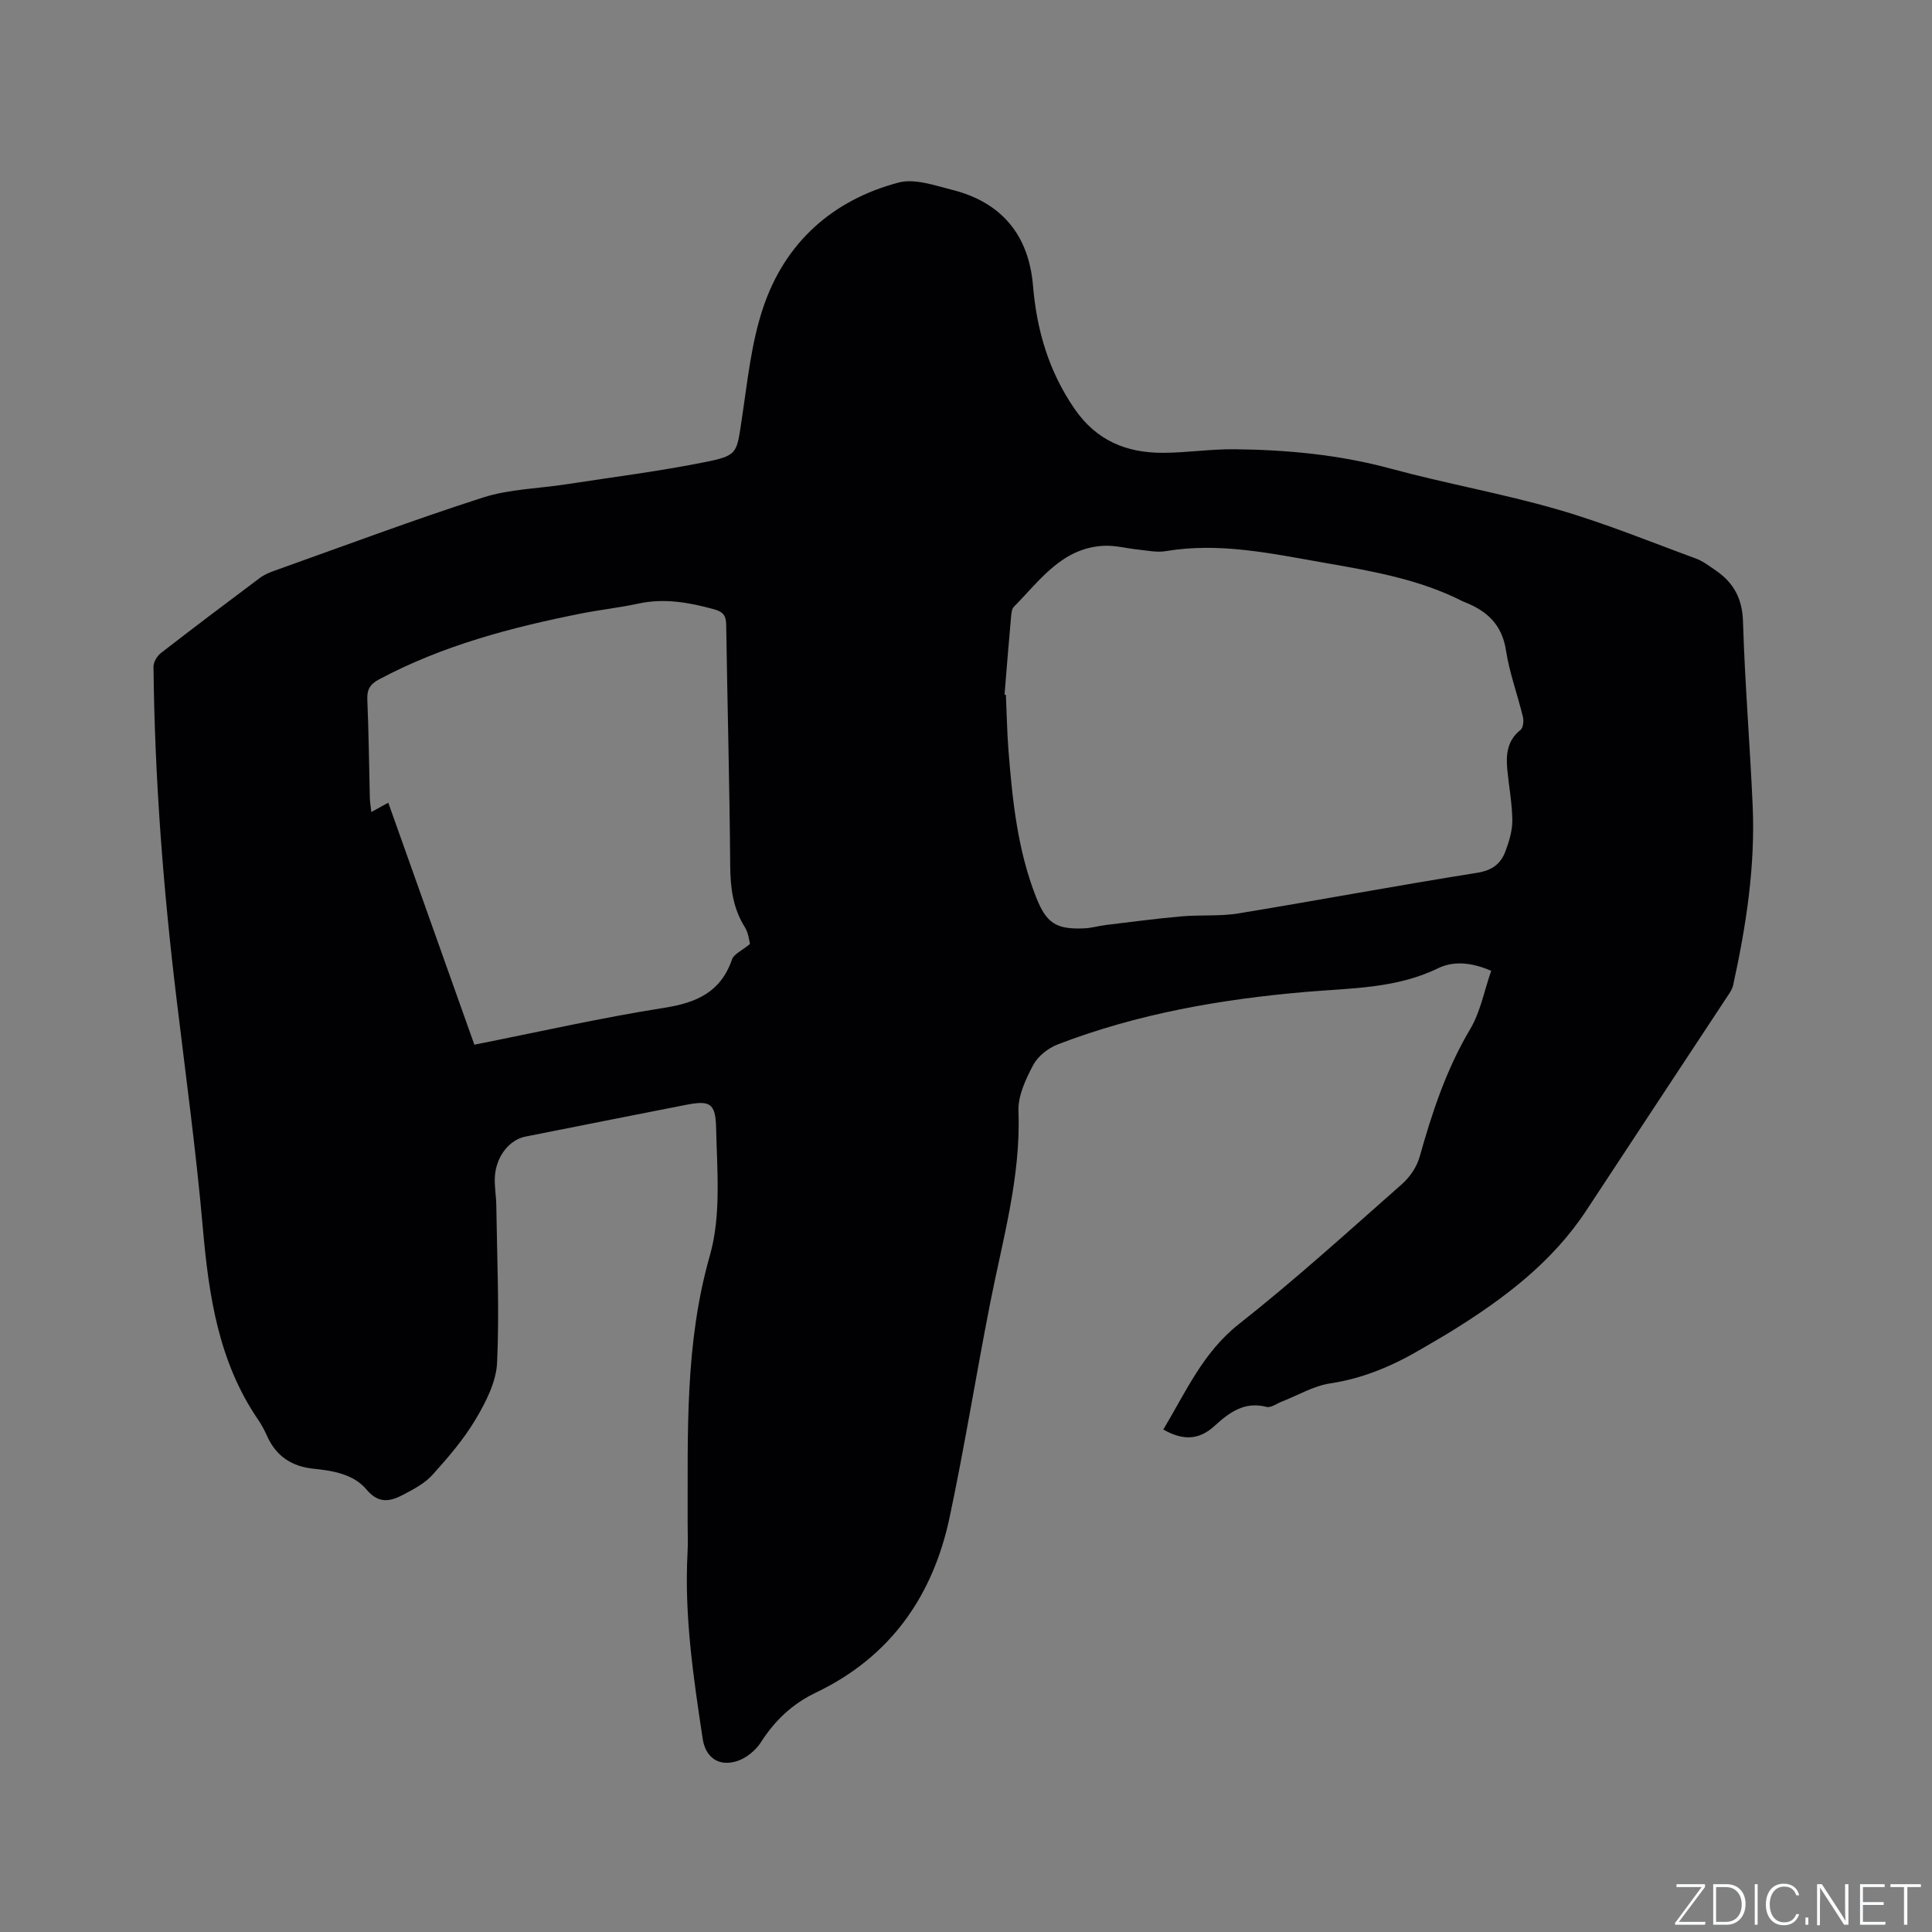 <svg enable-background="new 0 0 400 400" viewBox="0 0 400 400" xmlns="http://www.w3.org/2000/svg"><rect x="0" y="0" width="400" height="400" fill="#808080" stroke="none"/><g fill="#fafbfc"><path d="m346.9 398 5.4-7.3h-5.2v-.6h5.9v.6l-5.4 7.2h5.5l-.1.6h-6.2v-.5z"/><path d="m354.7 390.1h2.8c2.3 0 3.9 1.6 3.9 4.1s-1.6 4.3-3.9 4.3h-2.8zm.6 7.8h2c2.2 0 3.3-1.6 3.3-3.6 0-1.8-1-3.6-3.3-3.6h-2z"/><path d="m363.9 390.1v8.4h-.6v-8.4z"/><path d="m372.5 396.3c-.4 1.3-1.4 2.3-3.2 2.3-2.4 0-3.7-1.9-3.7-4.3 0-2.3 1.2-4.3 3.7-4.3 1.8 0 2.9 1 3.2 2.4h-.6c-.4-1.1-1.1-1.8-2.5-1.8-2.1 0-3 1.9-3 3.7s.9 3.7 3 3.7c1.4 0 2.1-.7 2.5-1.7z"/><path d="m373.8 398.5v-1.5h.6v1.5z"/><path d="m376.2 398.5v-8.4h1c1.3 2 4.4 6.7 4.9 7.6-.1-1.2-.1-2.4-.1-3.8v-3.8h.7v8.4h-.9c-1.2-1.9-4.4-6.8-5-7.7.1 1.1 0 2.3 0 3.9v3.9h-.6z"/><path d="m390 394.4h-4.3v3.5h4.7l-.1.6h-5.2v-8.4h5.1v.6h-4.5v3.1h4.3z"/><path d="m394.2 390.7h-2.8v-.6h6.3v.6h-2.8v7.8h-.7z"/></g><path d="m240.85 295.97c4.69-7.82 8.2-15.96 15.66-21.84 11.65-9.18 22.65-19.19 33.78-29 1.62-1.43 3.05-3.56 3.63-5.62 2.58-9.19 5.53-18.15 10.47-26.45 2.13-3.59 2.92-7.98 4.34-12.06-4.24-1.85-7.93-2.03-11.02-.52-8.71 4.23-18.05 4.08-27.31 4.88-17.58 1.51-34.88 4.51-51.42 10.88-1.98.76-4.1 2.44-5.07 4.27-1.55 2.93-3.17 6.38-3.05 9.54.51 13.69-3.29 26.64-5.87 39.81-2.9 14.75-5.27 29.62-8.39 44.32-3.47 16.32-12.28 28.89-27.67 36.25-4.84 2.31-8.49 5.75-11.38 10.27-1.09 1.71-3.08 3.33-4.99 3.93-3.81 1.19-6.49-.81-7.07-4.6-1.94-12.79-3.84-25.58-3.14-38.58.11-2.01.01-4.03.02-6.04.06-18.6-.64-37.12 4.6-55.47 2.37-8.3 1.49-17.65 1.29-26.5-.12-5.22-1.41-5.64-6.46-4.65-11.01 2.16-22.01 4.34-33.02 6.53-3.27.65-5.99 3.99-6.31 8.11-.16 1.98.25 4.01.28 6.01.15 10.89.66 21.8.17 32.66-.18 3.99-2.31 8.15-4.42 11.71-2.46 4.16-5.69 7.91-8.94 11.52-1.57 1.75-3.84 2.96-5.97 4.08-2.69 1.42-5.13 2.07-7.71-1.02-2.68-3.19-6.93-3.89-10.99-4.31-4.49-.46-7.73-2.6-9.6-6.78-.52-1.16-1.12-2.3-1.83-3.34-8.22-12-10.23-25.69-11.47-39.77-1.37-15.61-3.48-31.15-5.36-46.72-2.8-23.06-4.61-46.19-4.85-69.43-.01-.94.72-2.2 1.49-2.8 6.78-5.26 13.64-10.43 20.51-15.57.91-.68 2.02-1.15 3.1-1.53 14.36-5.11 28.64-10.48 43.14-15.14 5.46-1.75 11.45-1.84 17.19-2.73 9.52-1.47 19.09-2.67 28.52-4.55 7.07-1.4 6.77-1.83 7.83-8.82 1.19-7.82 1.96-15.87 4.47-23.29 4.53-13.41 14.32-22.18 27.99-25.81 3.35-.89 7.5.59 11.14 1.51 10.21 2.58 15.83 9.35 16.71 19.82.77 9.24 3.27 17.78 8.63 25.55 4.51 6.54 10.7 9.07 18.18 9.07 4.97 0 9.94-.79 14.91-.74 10.92.12 21.72 1.13 32.36 4.02 11.42 3.1 23.14 5.15 34.5 8.44 9.74 2.81 19.17 6.68 28.7 10.18 1.46.54 2.76 1.56 4.07 2.45 3.71 2.54 5.51 5.82 5.65 10.59.38 12.71 1.44 25.4 2 38.11.56 12.58-1.36 24.93-4.04 37.17-.22.99-.92 1.89-1.49 2.77-9.61 14.6-19.27 29.18-28.86 43.8-7.04 10.73-16.97 18.23-27.66 24.88-2.07 1.29-4.19 2.48-6.29 3.73-5.96 3.53-12.16 6.22-19.14 7.27-3.44.52-6.67 2.47-9.99 3.76-1.07.41-2.28 1.34-3.19 1.1-4.59-1.19-7.76 1.2-10.76 3.95-3.23 2.96-6.55 3.04-10.6.74zm-32.87-152.15c.09.01.19.02.28.03.18 3.92.24 7.84.55 11.74.82 10.25 1.88 20.46 5.7 30.15 2.14 5.43 4.15 6.74 10.05 6.46 1.47-.07 2.91-.51 4.38-.69 5.23-.63 10.46-1.33 15.7-1.79 3.89-.34 7.88.02 11.71-.6 16.5-2.71 32.93-5.79 49.44-8.41 3.1-.49 4.9-1.82 5.88-4.42.77-2.05 1.45-4.28 1.44-6.42-.03-3.47-.69-6.93-1.03-10.4-.3-3.15-.1-6.1 2.71-8.33.56-.44.72-1.85.52-2.69-1.12-4.63-2.8-9.15-3.52-13.83-.82-5.29-3.9-8.11-8.48-9.93-.2-.08-.4-.15-.58-.25-9.01-4.56-18.83-6.23-28.63-7.94-10.84-1.89-21.62-4.27-32.75-2.39-1.82.31-3.78-.13-5.67-.32-2.39-.24-4.78-.91-7.14-.79-8.69.43-13.25 7.2-18.63 12.63-.44.45-.51 1.36-.58 2.08-.49 5.35-.91 10.73-1.35 16.11zm-109.77 72.47c13.34-2.64 26.25-5.58 39.3-7.63 6.73-1.06 11.71-3.25 14.05-10.03.38-1.11 2.02-1.79 3.72-3.19-.16-.57-.29-2.24-1.08-3.5-2.47-3.94-2.98-8.16-3.02-12.73-.13-16.63-.58-33.26-.83-49.89-.03-1.92-.66-2.66-2.57-3.19-5.17-1.42-10.27-2.32-15.63-1.16-3.93.85-7.94 1.28-11.88 2.06-14.47 2.88-28.65 6.62-41.79 13.63-1.87 1-2.52 2.09-2.43 4.19.29 6.77.35 13.56.52 20.34.02.9.19 1.8.31 2.93 1.3-.72 2.27-1.25 3.51-1.93 5.96 16.75 11.83 33.26 17.82 50.1z" fill="#010104"/></svg>